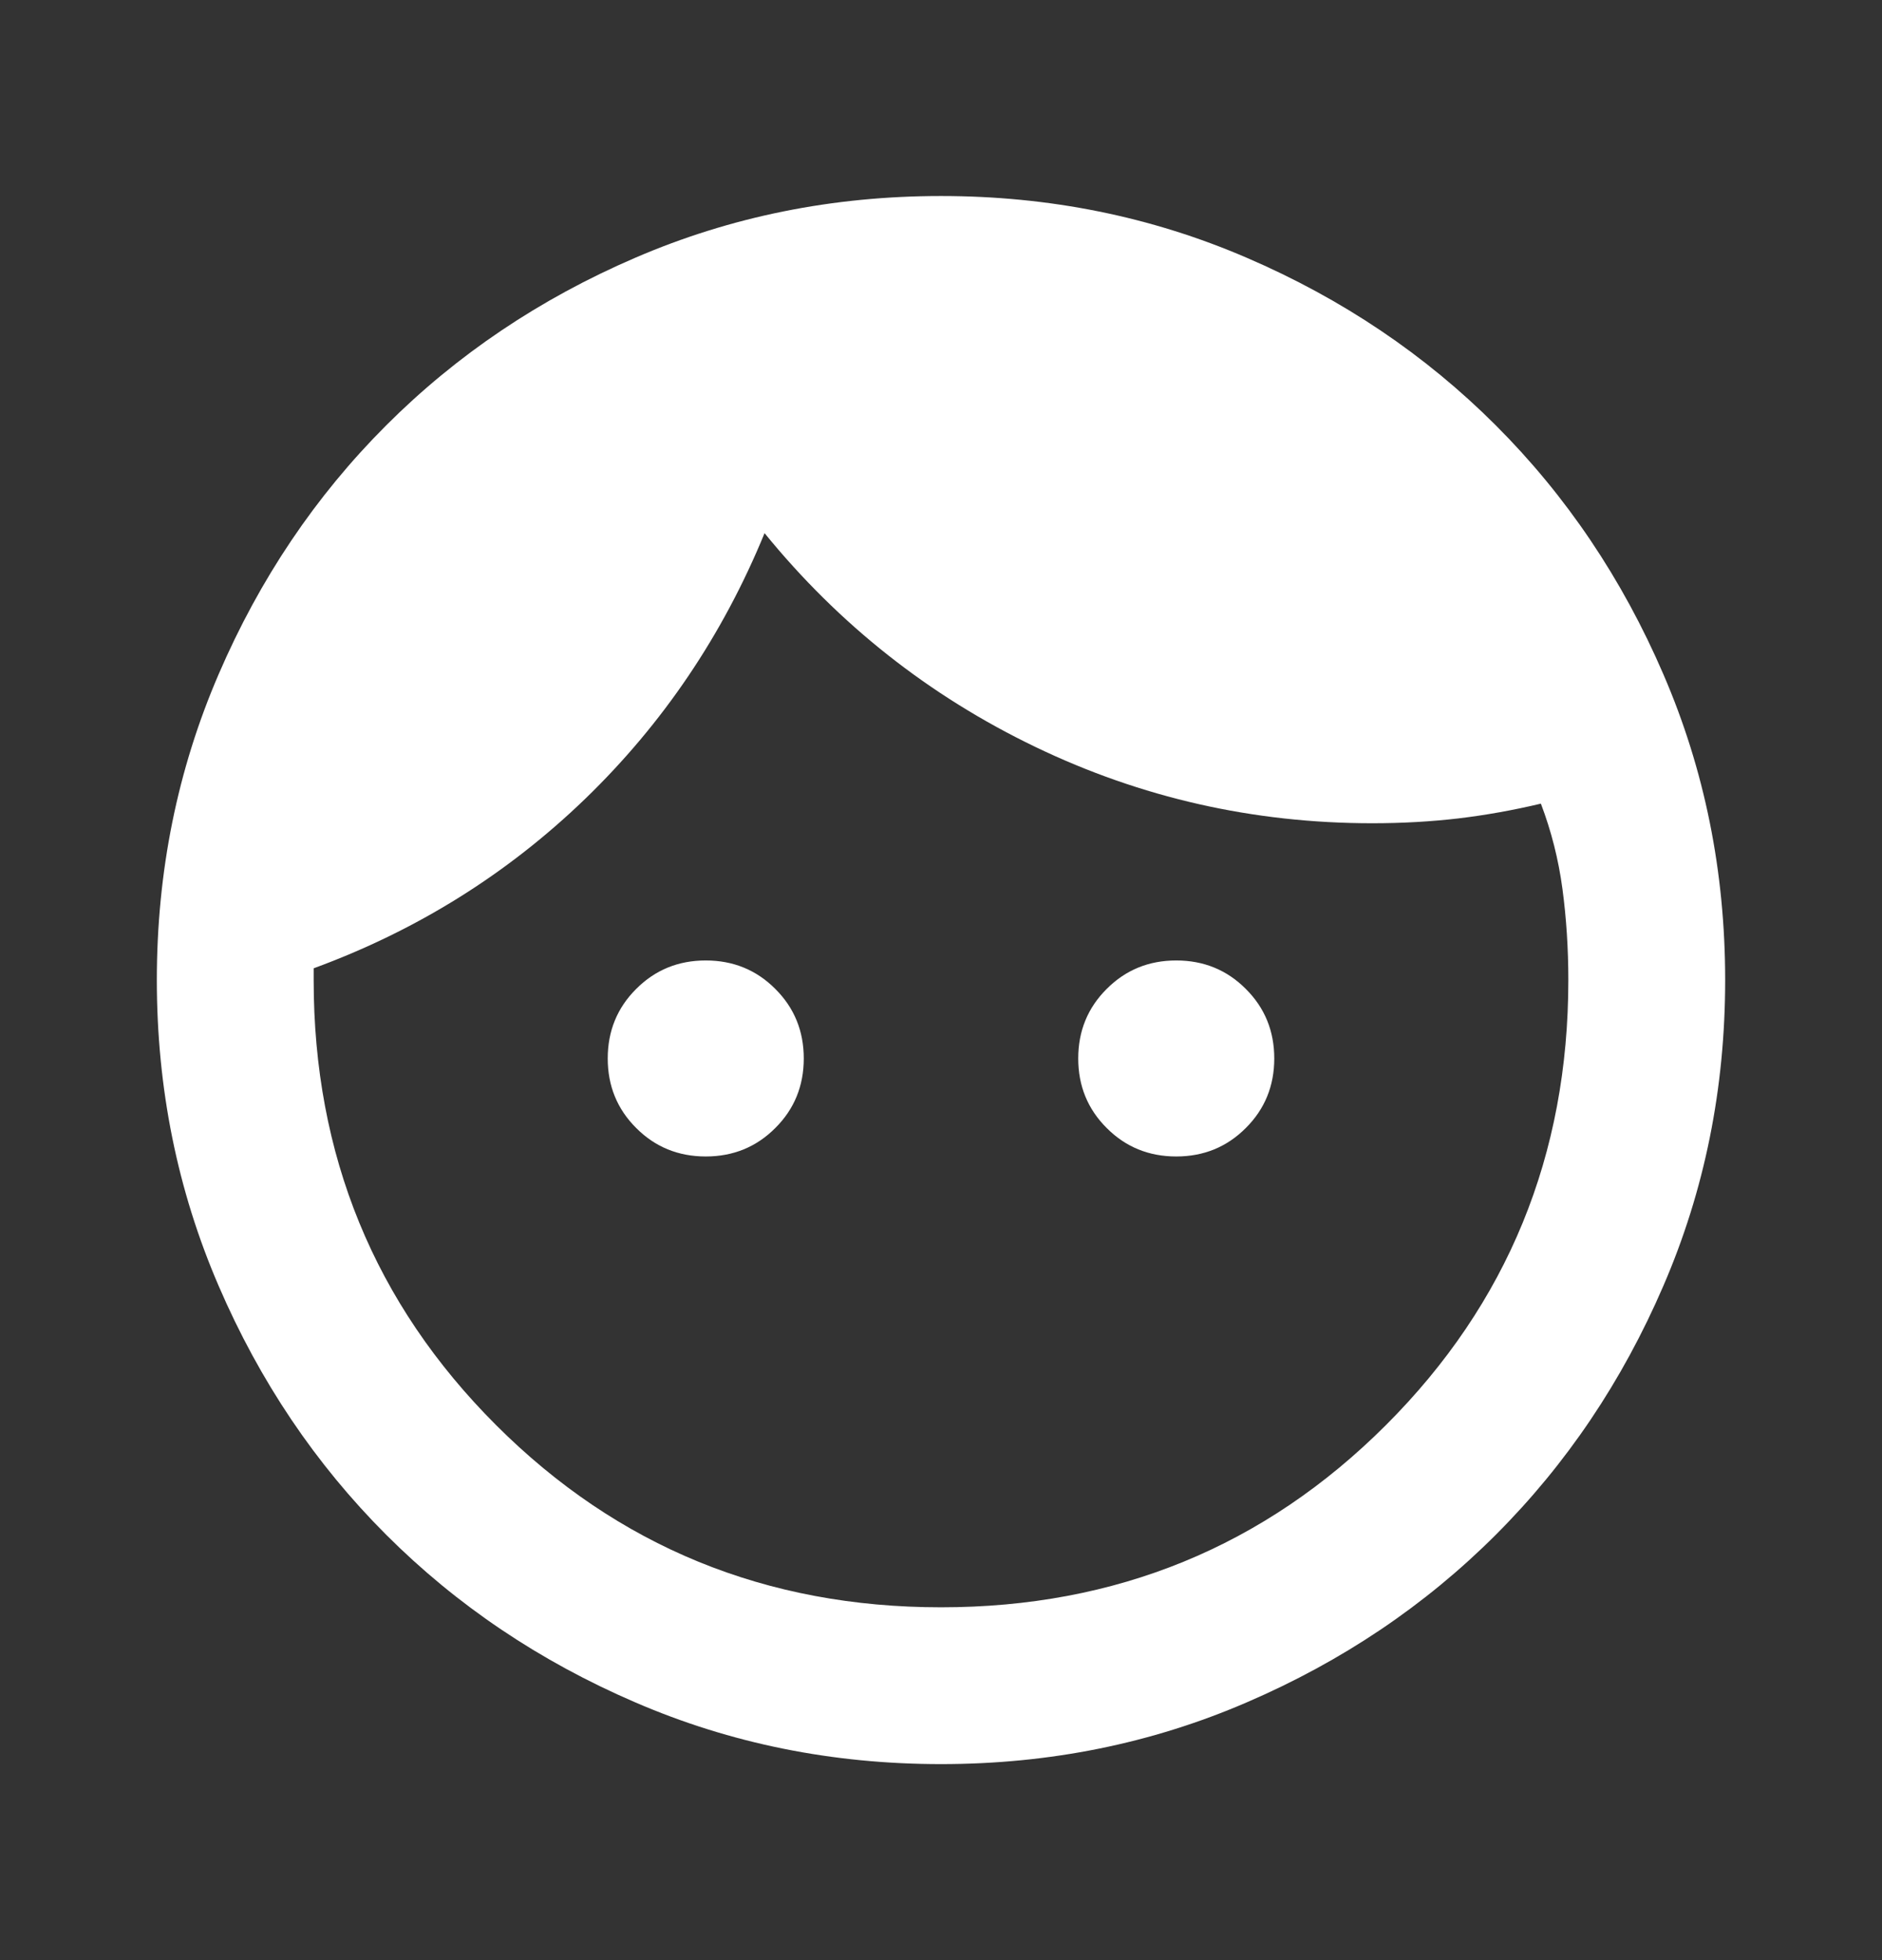 <svg width="24" height="25" viewBox="0 0 24 25" fill="none" xmlns="http://www.w3.org/2000/svg">
<rect x="0" y="0" width="24" height="25" fill="#333333" stroke="none"/>
<mask id="mask0_1852_16716" style="mask-type:alpha" maskUnits="userSpaceOnUse" x="0" y="0" width="24" height="25">
<rect y="0.5" width="24" height="24" fill="#D9D9D9"/>
</mask>
<g mask="url(#mask0_1852_16716)">
<path d="M9 14.75C8.65 14.75 8.354 14.629 8.113 14.387C7.871 14.146 7.75 13.85 7.75 13.5C7.75 13.15 7.871 12.854 8.113 12.613C8.354 12.371 8.65 12.25 9 12.25C9.35 12.25 9.646 12.371 9.887 12.613C10.129 12.854 10.25 13.15 10.25 13.5C10.25 13.85 10.129 14.146 9.887 14.387C9.646 14.629 9.35 14.75 9 14.75ZM15 14.75C14.65 14.75 14.354 14.629 14.113 14.387C13.871 14.146 13.75 13.85 13.75 13.5C13.75 13.15 13.871 12.854 14.113 12.613C14.354 12.371 14.65 12.25 15 12.25C15.35 12.25 15.646 12.371 15.887 12.613C16.129 12.854 16.25 13.15 16.25 13.5C16.25 13.85 16.129 14.146 15.887 14.387C15.646 14.629 15.35 14.75 15 14.75ZM12 20.5C14.233 20.5 16.125 19.725 17.675 18.175C19.225 16.625 20 14.733 20 12.5C20 12.1 19.975 11.713 19.925 11.338C19.875 10.963 19.783 10.6 19.65 10.25C19.3 10.333 18.95 10.396 18.6 10.438C18.25 10.479 17.883 10.5 17.5 10.5C15.983 10.5 14.55 10.175 13.2 9.525C11.85 8.875 10.7 7.967 9.75 6.8C9.217 8.1 8.454 9.229 7.463 10.188C6.471 11.146 5.317 11.867 4 12.35V12.5C4 14.733 4.775 16.625 6.325 18.175C7.875 19.725 9.767 20.5 12 20.5ZM12 22.5C10.617 22.5 9.317 22.238 8.1 21.712C6.883 21.188 5.825 20.475 4.925 19.575C4.025 18.675 3.312 17.617 2.788 16.4C2.263 15.183 2 13.883 2 12.5C2 11.117 2.263 9.817 2.788 8.6C3.312 7.383 4.025 6.325 4.925 5.425C5.825 4.525 6.883 3.812 8.1 3.288C9.317 2.763 10.617 2.5 12 2.5C13.383 2.5 14.683 2.763 15.9 3.288C17.117 3.812 18.175 4.525 19.075 5.425C19.975 6.325 20.688 7.383 21.212 8.6C21.738 9.817 22 11.117 22 12.5C22 13.883 21.738 15.183 21.212 16.4C20.688 17.617 19.975 18.675 19.075 19.575C18.175 20.475 17.117 21.188 15.9 21.712C14.683 22.238 13.383 22.5 12 22.5Z" fill="white"/>
</g>
</svg>
